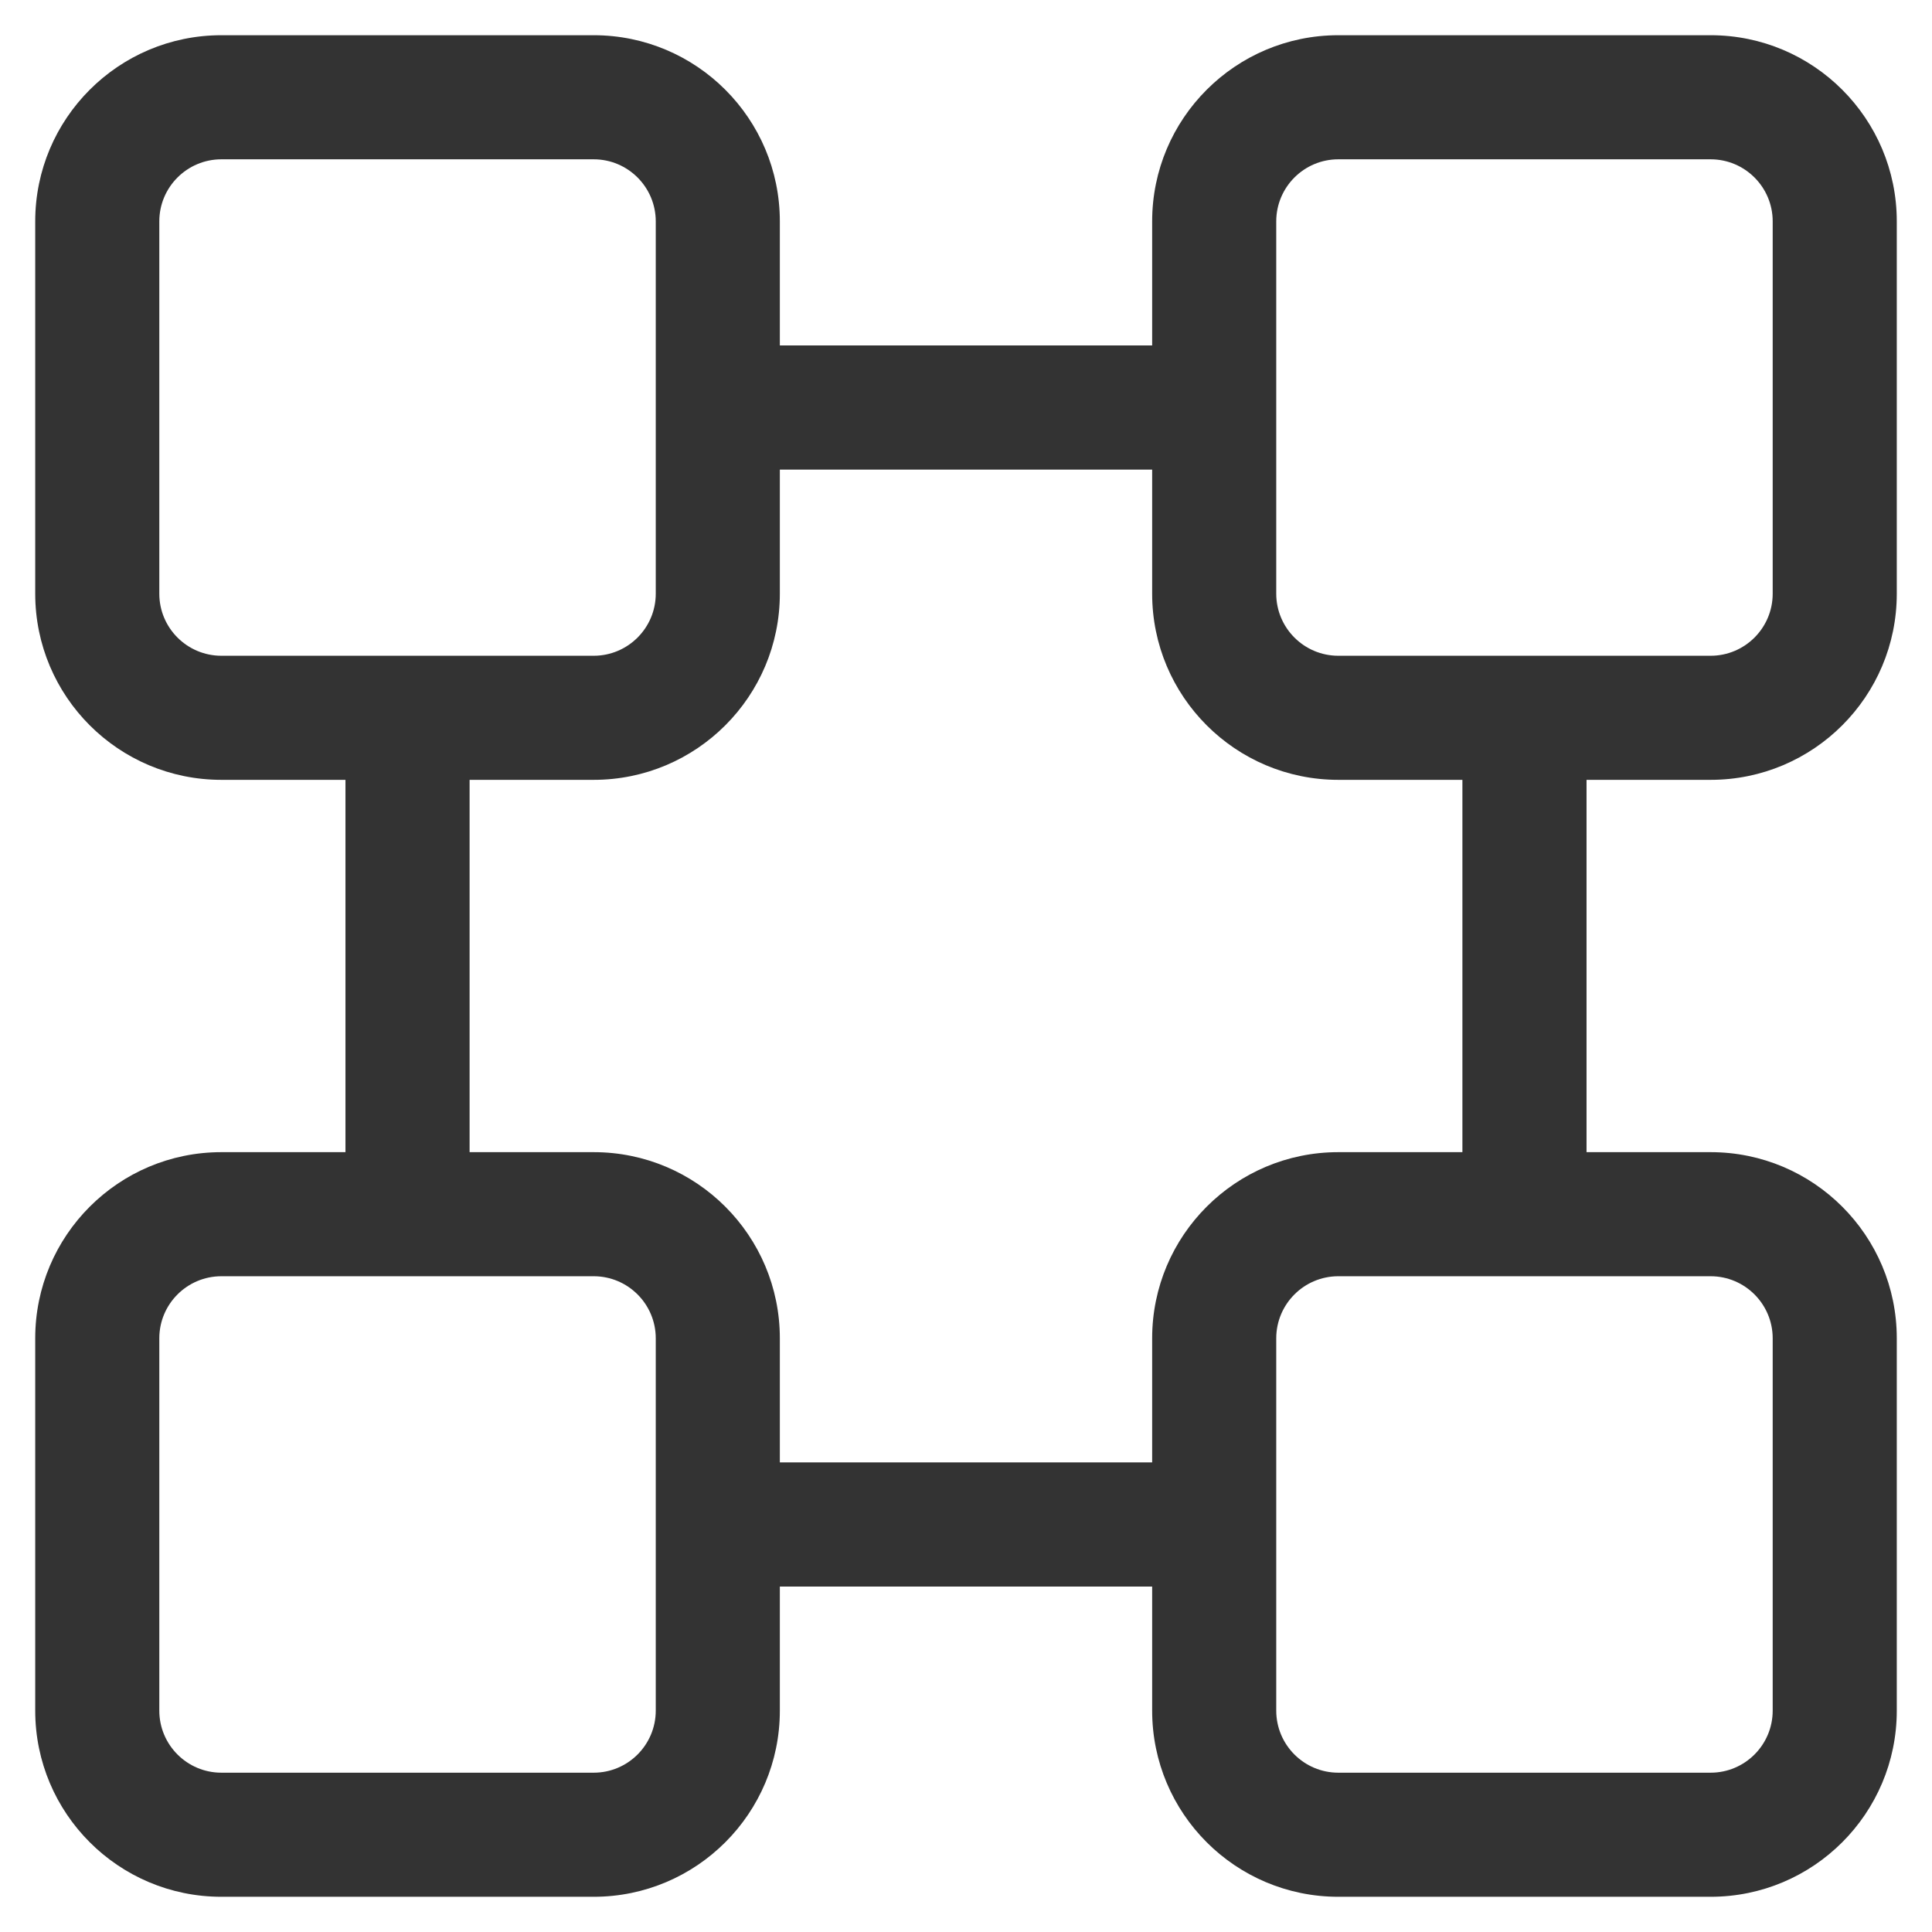 <svg width="48" height="48" viewBox="0 0 48 48" fill="none" xmlns="http://www.w3.org/2000/svg">
<path fill-rule="evenodd" clip-rule="evenodd" d="M0.875 5.5C0.875 2.946 2.946 0.875 5.5 0.875H14.75C17.304 0.875 19.375 2.946 19.375 5.5V8.583H28.625V5.5C28.625 2.946 30.696 0.875 33.25 0.875H42.5C45.054 0.875 47.125 2.946 47.125 5.5V14.75C47.125 17.304 45.054 19.375 42.5 19.375H39.417V28.625H42.5C45.054 28.625 47.125 30.696 47.125 33.25V42.5C47.125 45.054 45.054 47.125 42.5 47.125H33.25C30.696 47.125 28.625 45.054 28.625 42.5V39.417H19.375V42.5C19.375 45.054 17.304 47.125 14.75 47.125H5.5C2.946 47.125 0.875 45.054 0.875 42.5V33.25C0.875 30.696 2.946 28.625 5.5 28.625H8.583V19.375H5.5C2.946 19.375 0.875 17.304 0.875 14.75V5.5ZM36.333 19.375H33.25C30.696 19.375 28.625 17.304 28.625 14.75V11.667H19.375V14.75C19.375 17.304 17.304 19.375 14.75 19.375H11.667V28.625H14.75C17.304 28.625 19.375 30.696 19.375 33.25V36.333H28.625V33.25C28.625 30.696 30.696 28.625 33.25 28.625H36.333V19.375ZM5.5 3.958C4.649 3.958 3.958 4.649 3.958 5.5V14.75C3.958 15.601 4.649 16.292 5.5 16.292H14.75C15.601 16.292 16.292 15.601 16.292 14.75V5.5C16.292 4.649 15.601 3.958 14.75 3.958H5.5ZM3.958 33.25C3.958 32.399 4.649 31.708 5.5 31.708H14.75C15.601 31.708 16.292 32.399 16.292 33.25V42.5C16.292 43.351 15.601 44.042 14.75 44.042H5.5C4.649 44.042 3.958 43.351 3.958 42.5V33.25ZM31.708 33.25C31.708 32.399 32.399 31.708 33.25 31.708H42.5C43.351 31.708 44.042 32.399 44.042 33.25V42.5C44.042 43.351 43.351 44.042 42.5 44.042H33.25C32.399 44.042 31.708 43.351 31.708 42.5V33.25ZM31.708 5.5C31.708 4.649 32.399 3.958 33.25 3.958H42.5C43.351 3.958 44.042 4.649 44.042 5.5V14.75C44.042 15.601 43.351 16.292 42.5 16.292H33.25C32.399 16.292 31.708 15.601 31.708 14.75V5.5Z" fill="#333333"/>
</svg>
